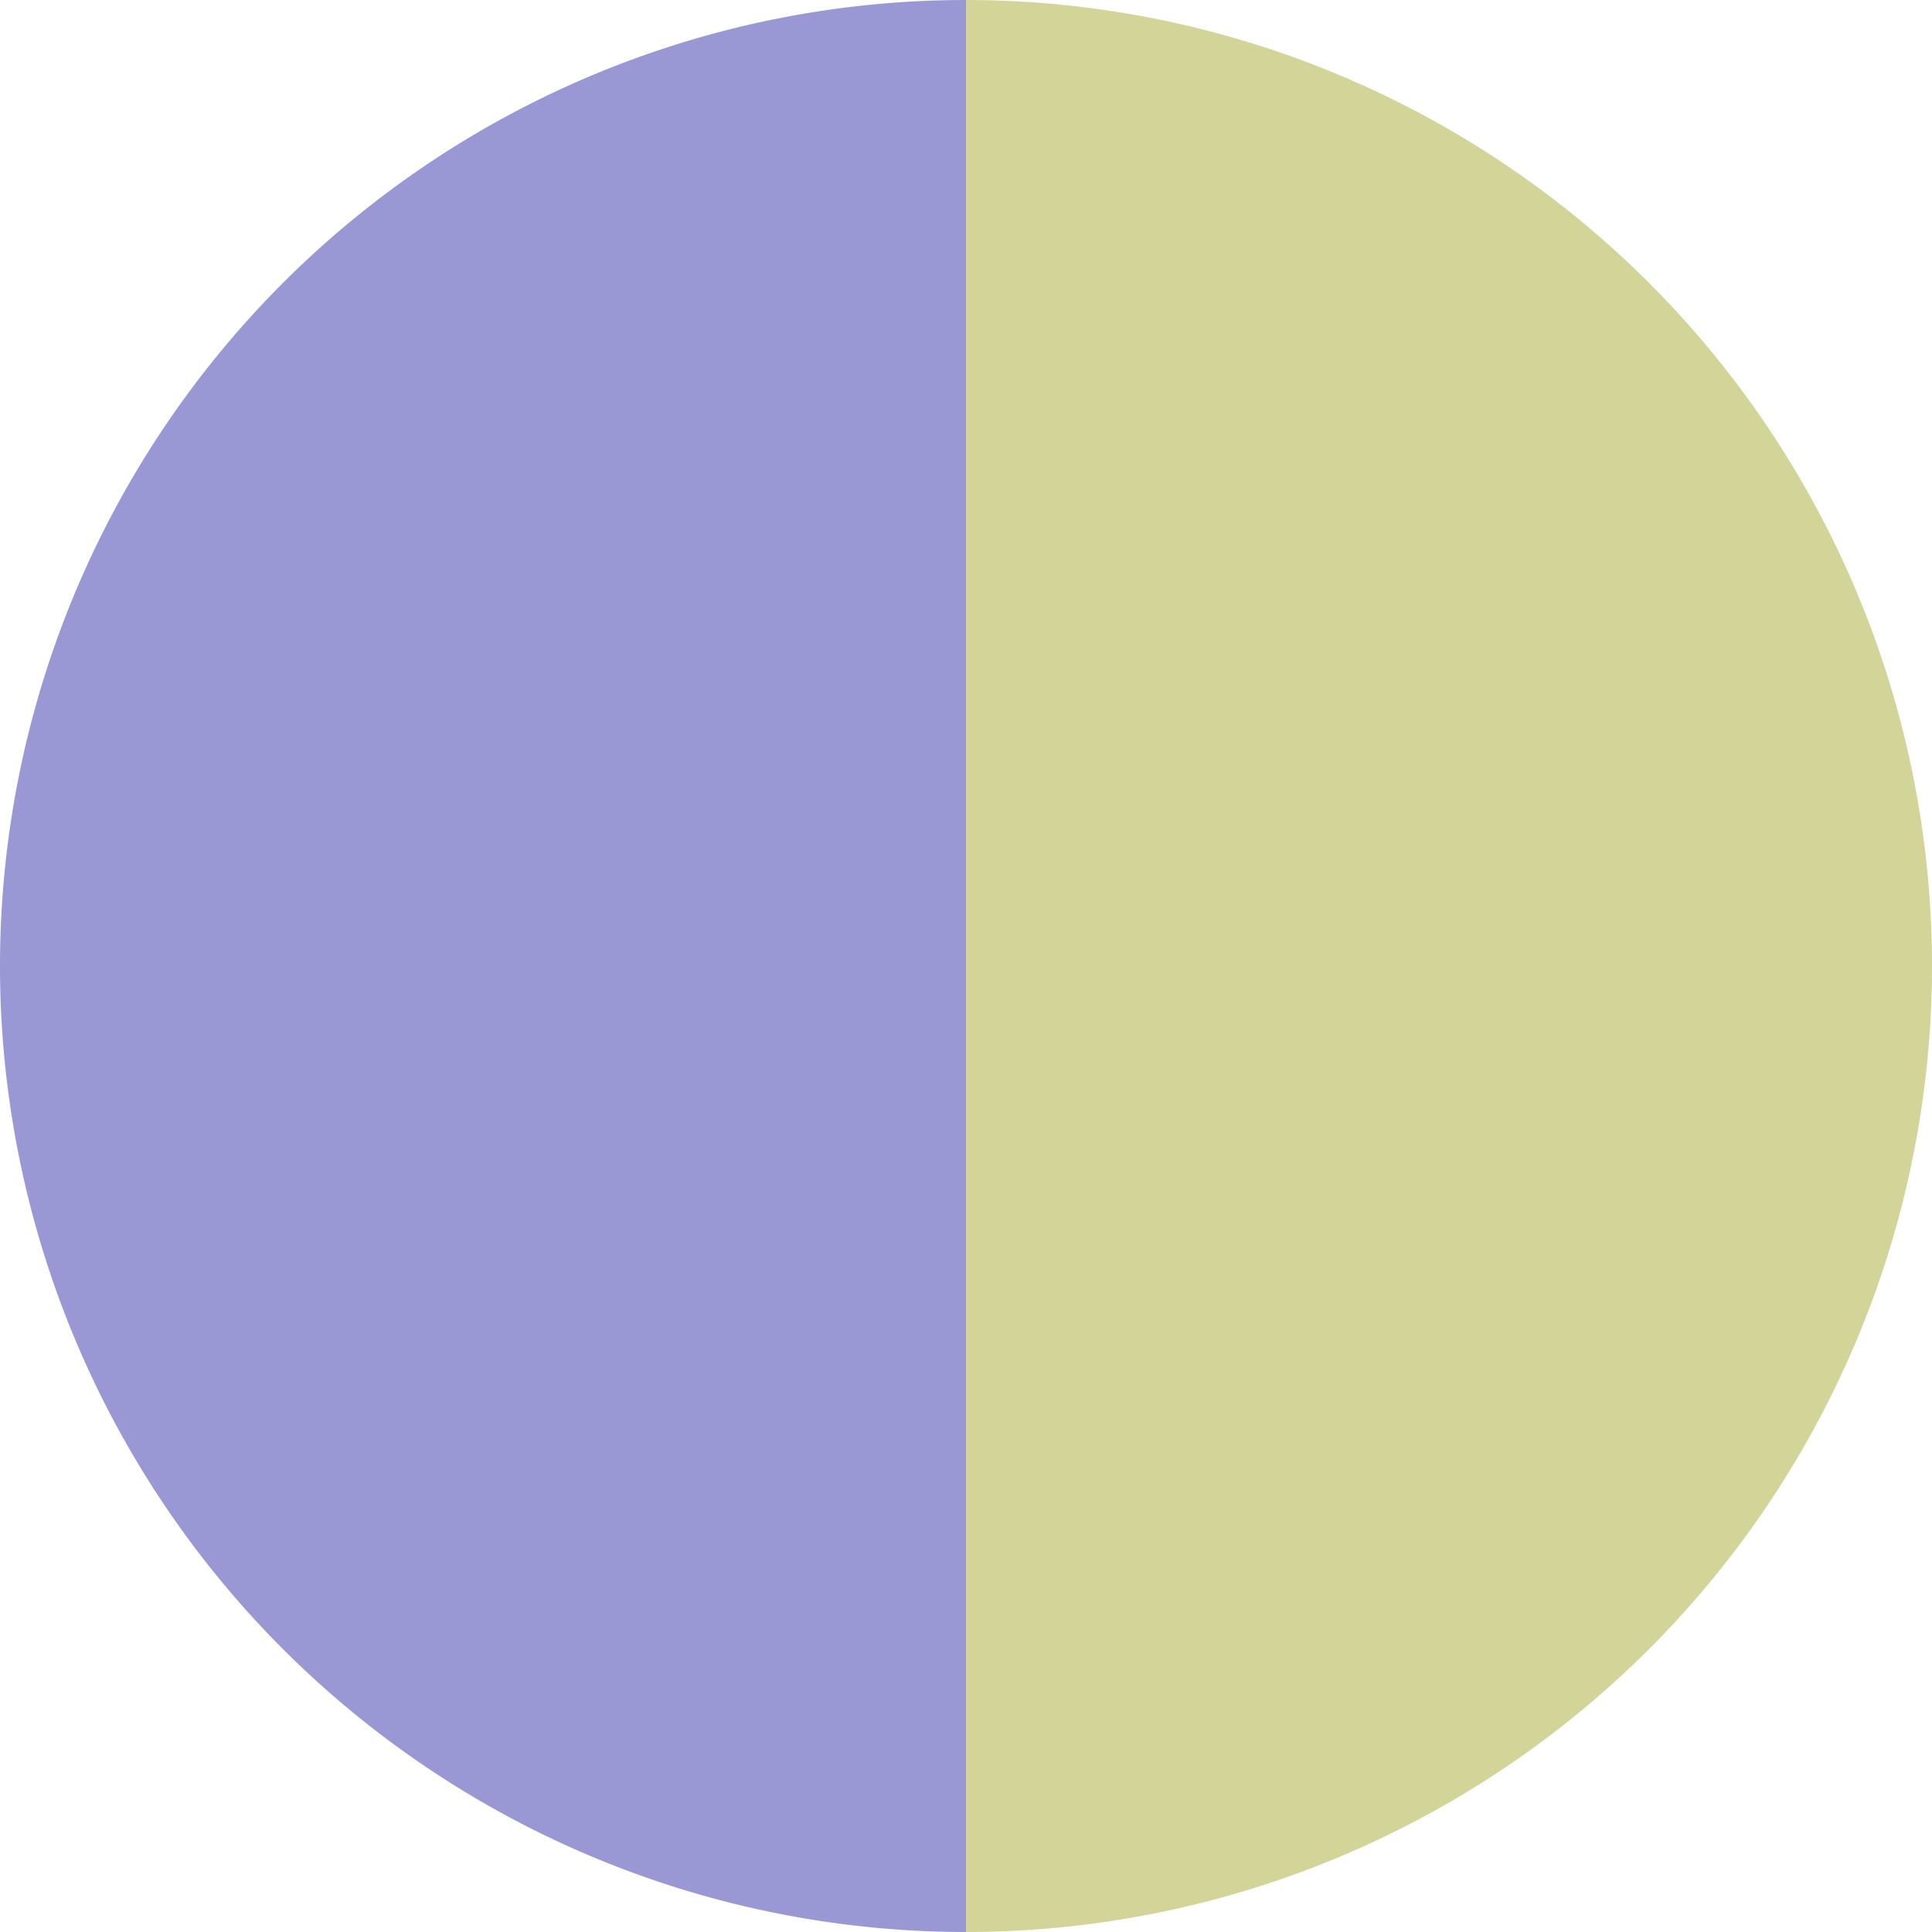 <?xml version="1.0" standalone="no"?>
<svg width="500" height="500" viewBox="-1 -1 2 2" xmlns="http://www.w3.org/2000/svg">
        <path d="M 0 -1 
             A 1,1 0 0,1 0 1             L 0,0
             z" fill="#d3d598" />
            <path d="M 0 1 
             A 1,1 0 0,1 -0 -1             L 0,0
             z" fill="#9998d5" />
    </svg>
